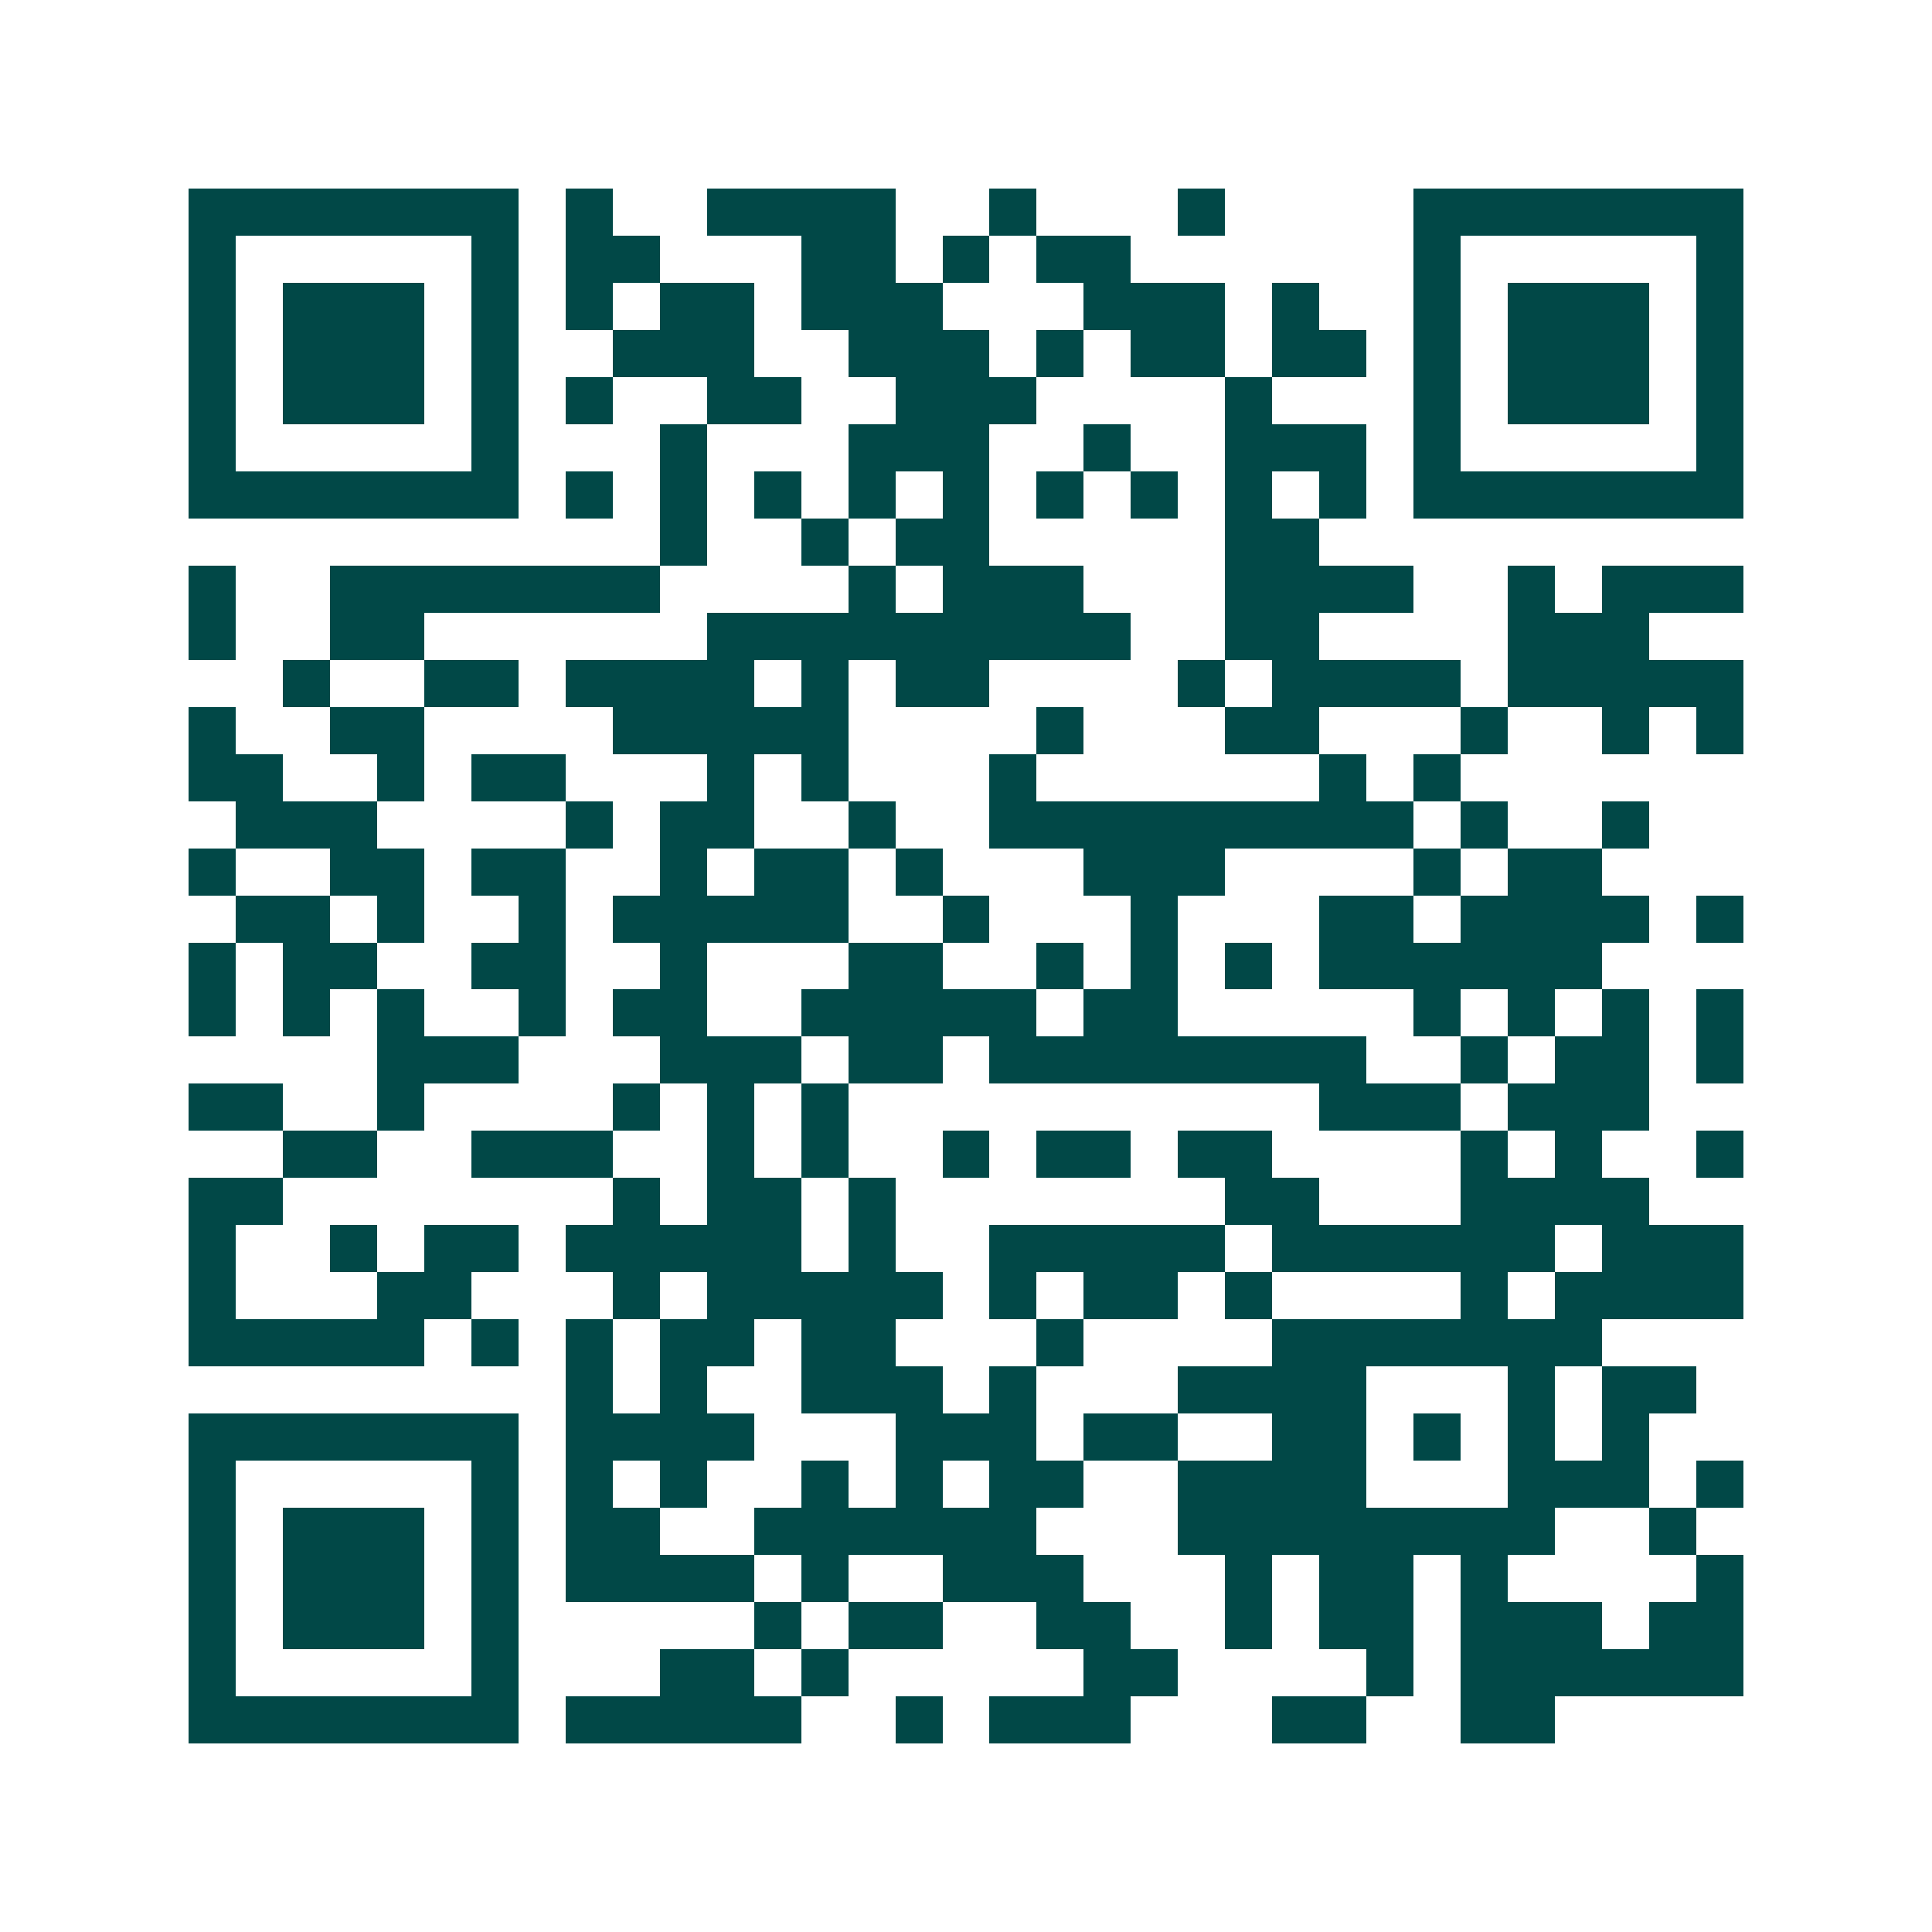 <svg xmlns="http://www.w3.org/2000/svg" width="200" height="200" viewBox="0 0 41 41" shape-rendering="crispEdges"><path fill="#ffffff" d="M0 0h41v41H0z"/><path stroke="#014847" d="M4 4.5h7m1 0h1m2 0h4m2 0h1m3 0h1m4 0h7M4 5.5h1m5 0h1m1 0h2m3 0h2m1 0h1m1 0h2m6 0h1m5 0h1M4 6.5h1m1 0h3m1 0h1m1 0h1m1 0h2m1 0h3m3 0h3m1 0h1m2 0h1m1 0h3m1 0h1M4 7.5h1m1 0h3m1 0h1m2 0h3m2 0h3m1 0h1m1 0h2m1 0h2m1 0h1m1 0h3m1 0h1M4 8.5h1m1 0h3m1 0h1m1 0h1m2 0h2m2 0h3m4 0h1m3 0h1m1 0h3m1 0h1M4 9.5h1m5 0h1m3 0h1m3 0h3m2 0h1m2 0h3m1 0h1m5 0h1M4 10.5h7m1 0h1m1 0h1m1 0h1m1 0h1m1 0h1m1 0h1m1 0h1m1 0h1m1 0h1m1 0h7M14 11.5h1m2 0h1m1 0h2m5 0h2M4 12.5h1m2 0h7m4 0h1m1 0h3m3 0h4m2 0h1m1 0h3M4 13.5h1m2 0h2m6 0h9m2 0h2m4 0h3M6 14.5h1m2 0h2m1 0h4m1 0h1m1 0h2m4 0h1m1 0h4m1 0h5M4 15.5h1m2 0h2m4 0h5m4 0h1m3 0h2m3 0h1m2 0h1m1 0h1M4 16.5h2m2 0h1m1 0h2m3 0h1m1 0h1m3 0h1m6 0h1m1 0h1M5 17.5h3m4 0h1m1 0h2m2 0h1m2 0h9m1 0h1m2 0h1M4 18.5h1m2 0h2m1 0h2m2 0h1m1 0h2m1 0h1m3 0h3m4 0h1m1 0h2M5 19.5h2m1 0h1m2 0h1m1 0h5m2 0h1m3 0h1m3 0h2m1 0h4m1 0h1M4 20.5h1m1 0h2m2 0h2m2 0h1m3 0h2m2 0h1m1 0h1m1 0h1m1 0h6M4 21.5h1m1 0h1m1 0h1m2 0h1m1 0h2m2 0h5m1 0h2m5 0h1m1 0h1m1 0h1m1 0h1M8 22.5h3m3 0h3m1 0h2m1 0h8m2 0h1m1 0h2m1 0h1M4 23.5h2m2 0h1m4 0h1m1 0h1m1 0h1m10 0h3m1 0h3M6 24.5h2m2 0h3m2 0h1m1 0h1m2 0h1m1 0h2m1 0h2m4 0h1m1 0h1m2 0h1M4 25.5h2m7 0h1m1 0h2m1 0h1m7 0h2m3 0h4M4 26.5h1m2 0h1m1 0h2m1 0h5m1 0h1m2 0h5m1 0h6m1 0h3M4 27.5h1m3 0h2m3 0h1m1 0h5m1 0h1m1 0h2m1 0h1m4 0h1m1 0h4M4 28.5h5m1 0h1m1 0h1m1 0h2m1 0h2m3 0h1m4 0h7M12 29.5h1m1 0h1m2 0h3m1 0h1m3 0h4m3 0h1m1 0h2M4 30.5h7m1 0h4m3 0h3m1 0h2m2 0h2m1 0h1m1 0h1m1 0h1M4 31.5h1m5 0h1m1 0h1m1 0h1m2 0h1m1 0h1m1 0h2m2 0h4m3 0h3m1 0h1M4 32.5h1m1 0h3m1 0h1m1 0h2m2 0h6m3 0h8m2 0h1M4 33.5h1m1 0h3m1 0h1m1 0h4m1 0h1m2 0h3m3 0h1m1 0h2m1 0h1m4 0h1M4 34.5h1m1 0h3m1 0h1m5 0h1m1 0h2m2 0h2m2 0h1m1 0h2m1 0h3m1 0h2M4 35.5h1m5 0h1m3 0h2m1 0h1m5 0h2m4 0h1m1 0h6M4 36.5h7m1 0h5m2 0h1m1 0h3m3 0h2m2 0h2"/></svg>
